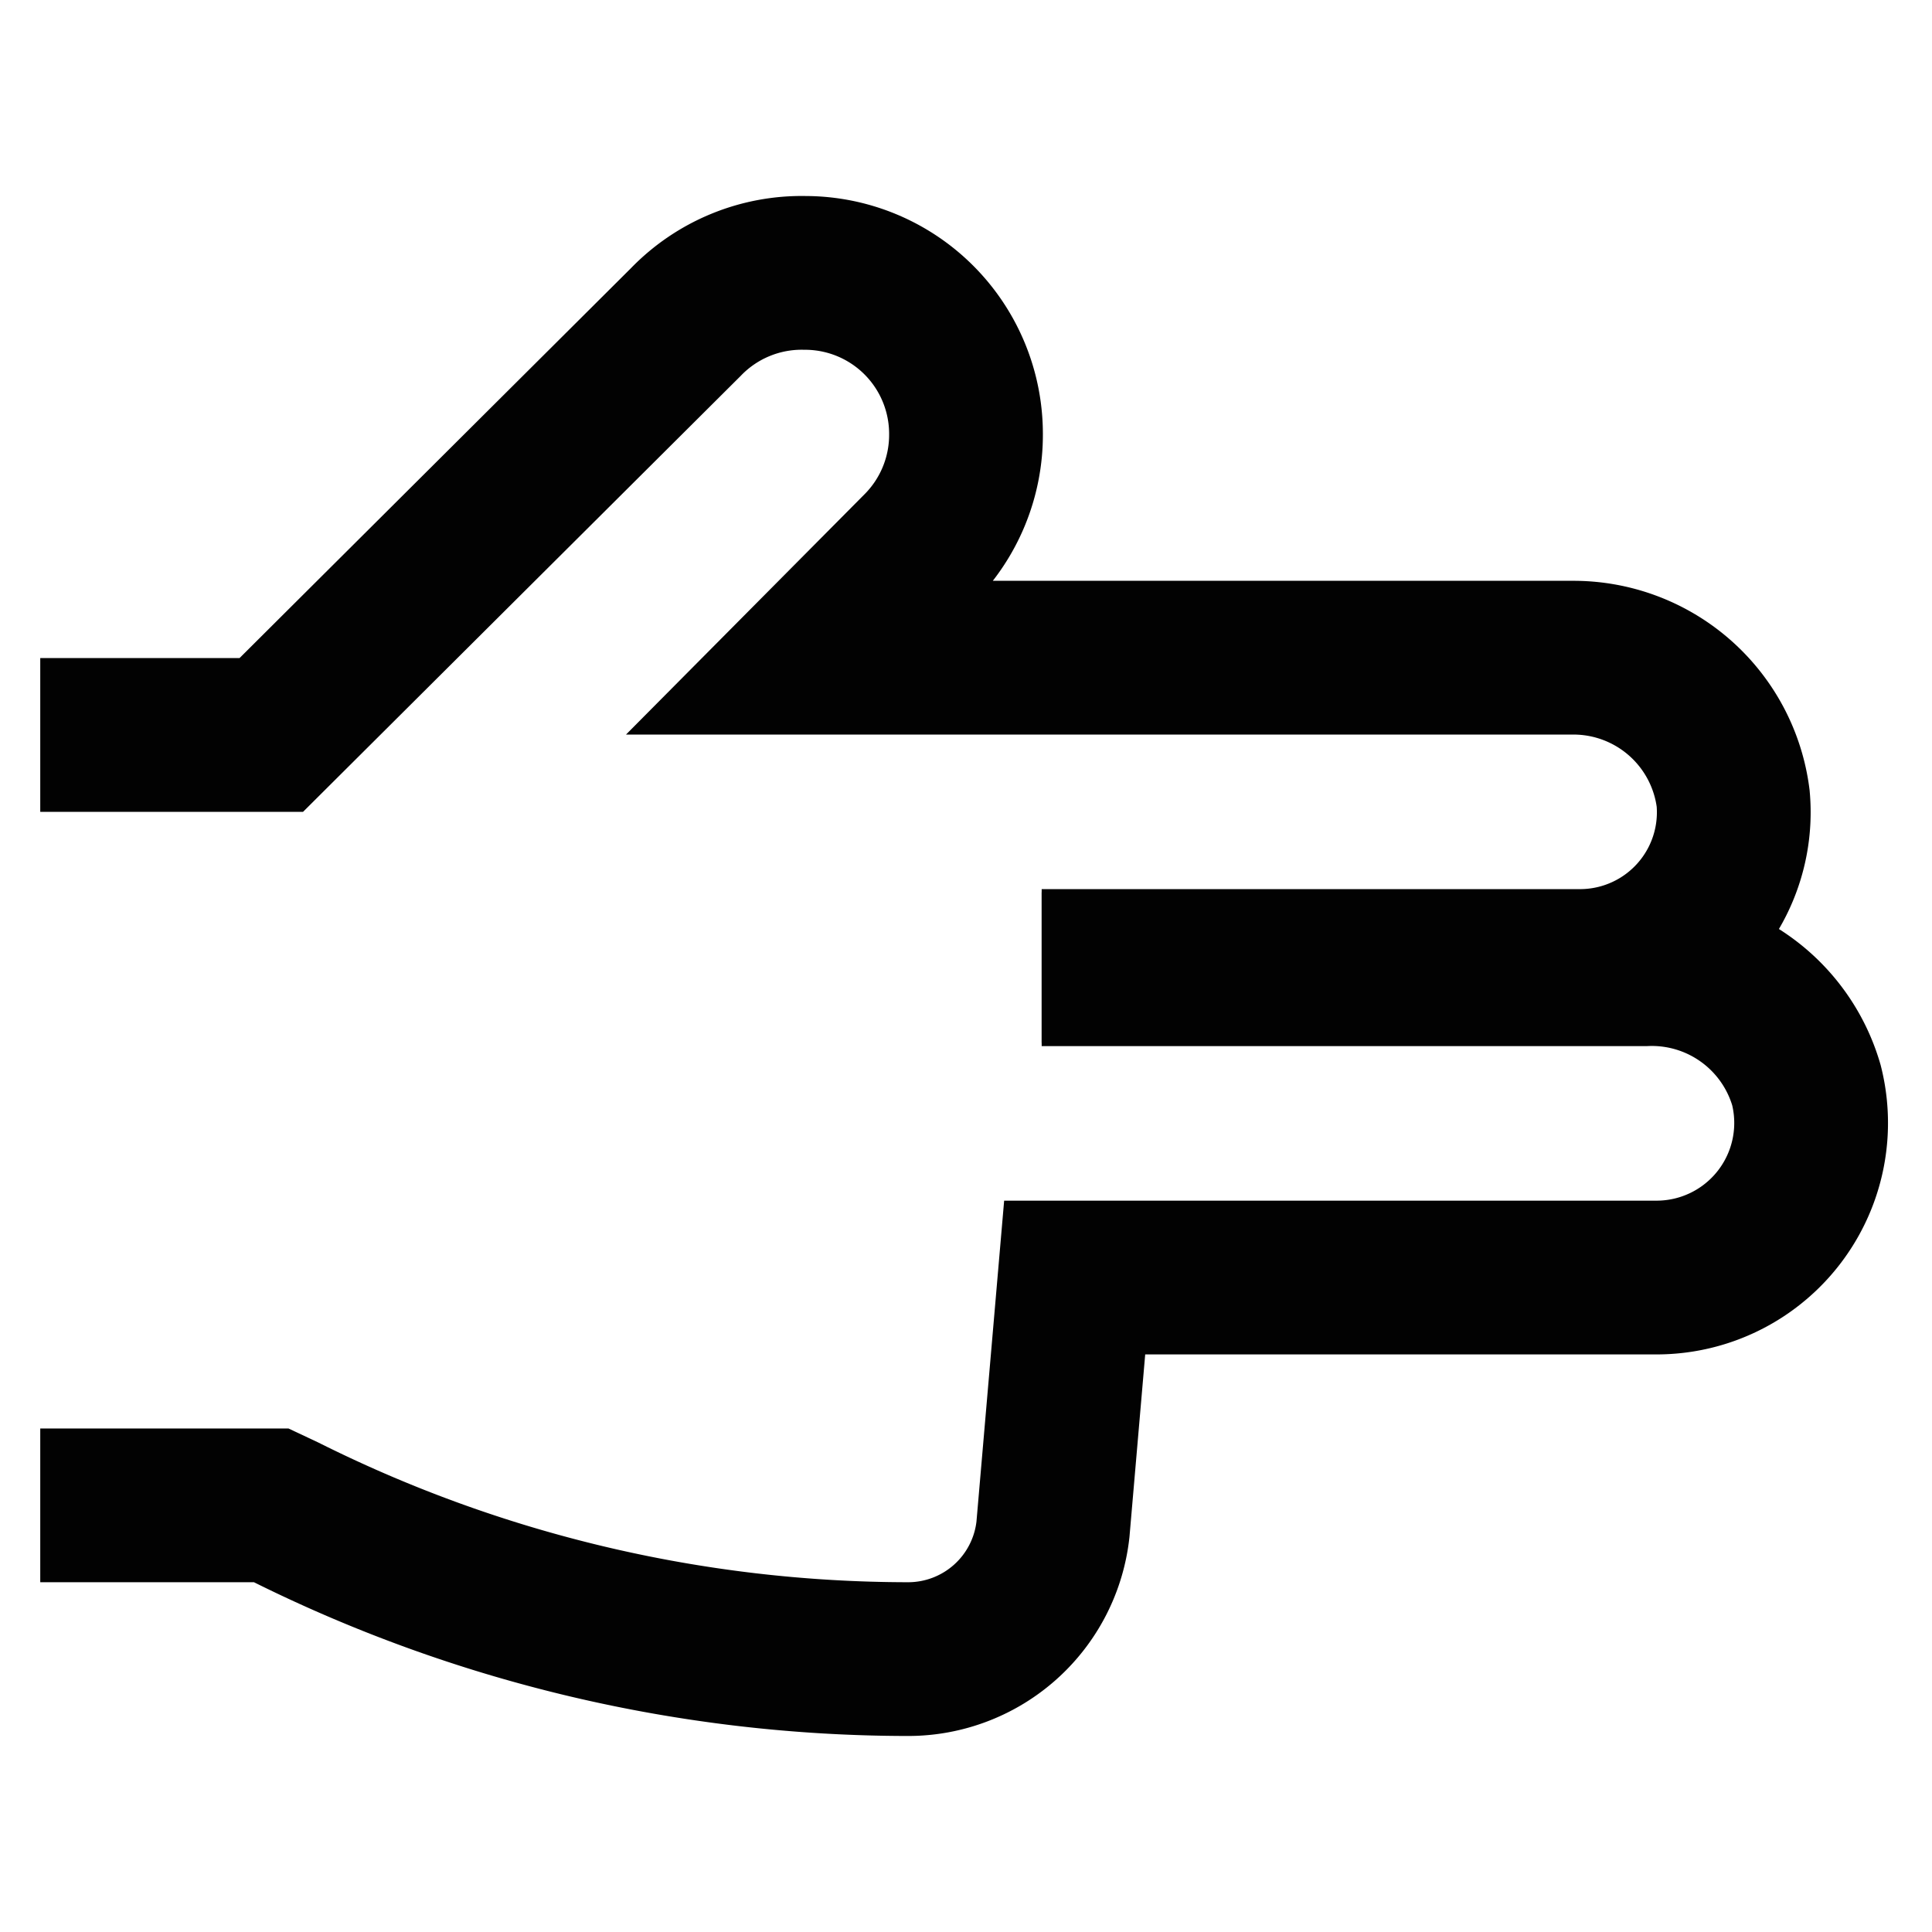 <?xml version="1.0" encoding="utf-8"?><!-- Uploaded to: SVG Repo, www.svgrepo.com, Generator: SVG Repo Mixer Tools -->
<svg width="800px" height="800px" viewBox="0 0 24 24" id="Layer_1" data-name="Layer 1" xmlns="http://www.w3.org/2000/svg"><defs><style>.cls-1{fill:none;stroke:#020202;stroke-miterlimit:10;stroke-width:1.91px;}</style></defs><path class="cls-1" d="M.5,9.13H3.37L8.52,4A2,2,0,0,1,10,3.39a2,2,0,0,1,2,2,2,2,0,0,1-.59,1.43L10.07,8.17h9.46a2,2,0,0,1,2,1.75A1.91,1.91,0,0,1,19.63,12H12.94"/><path class="cls-1" d="M.5,18.7H3.37l.17.08a17.34,17.34,0,0,0,7.74,1.83h0A1.81,1.81,0,0,0,13.08,19l.27-3.13h7.24a1.92,1.92,0,0,0,1.85-2.39,2,2,0,0,0-2-1.44H12.94"/></svg>